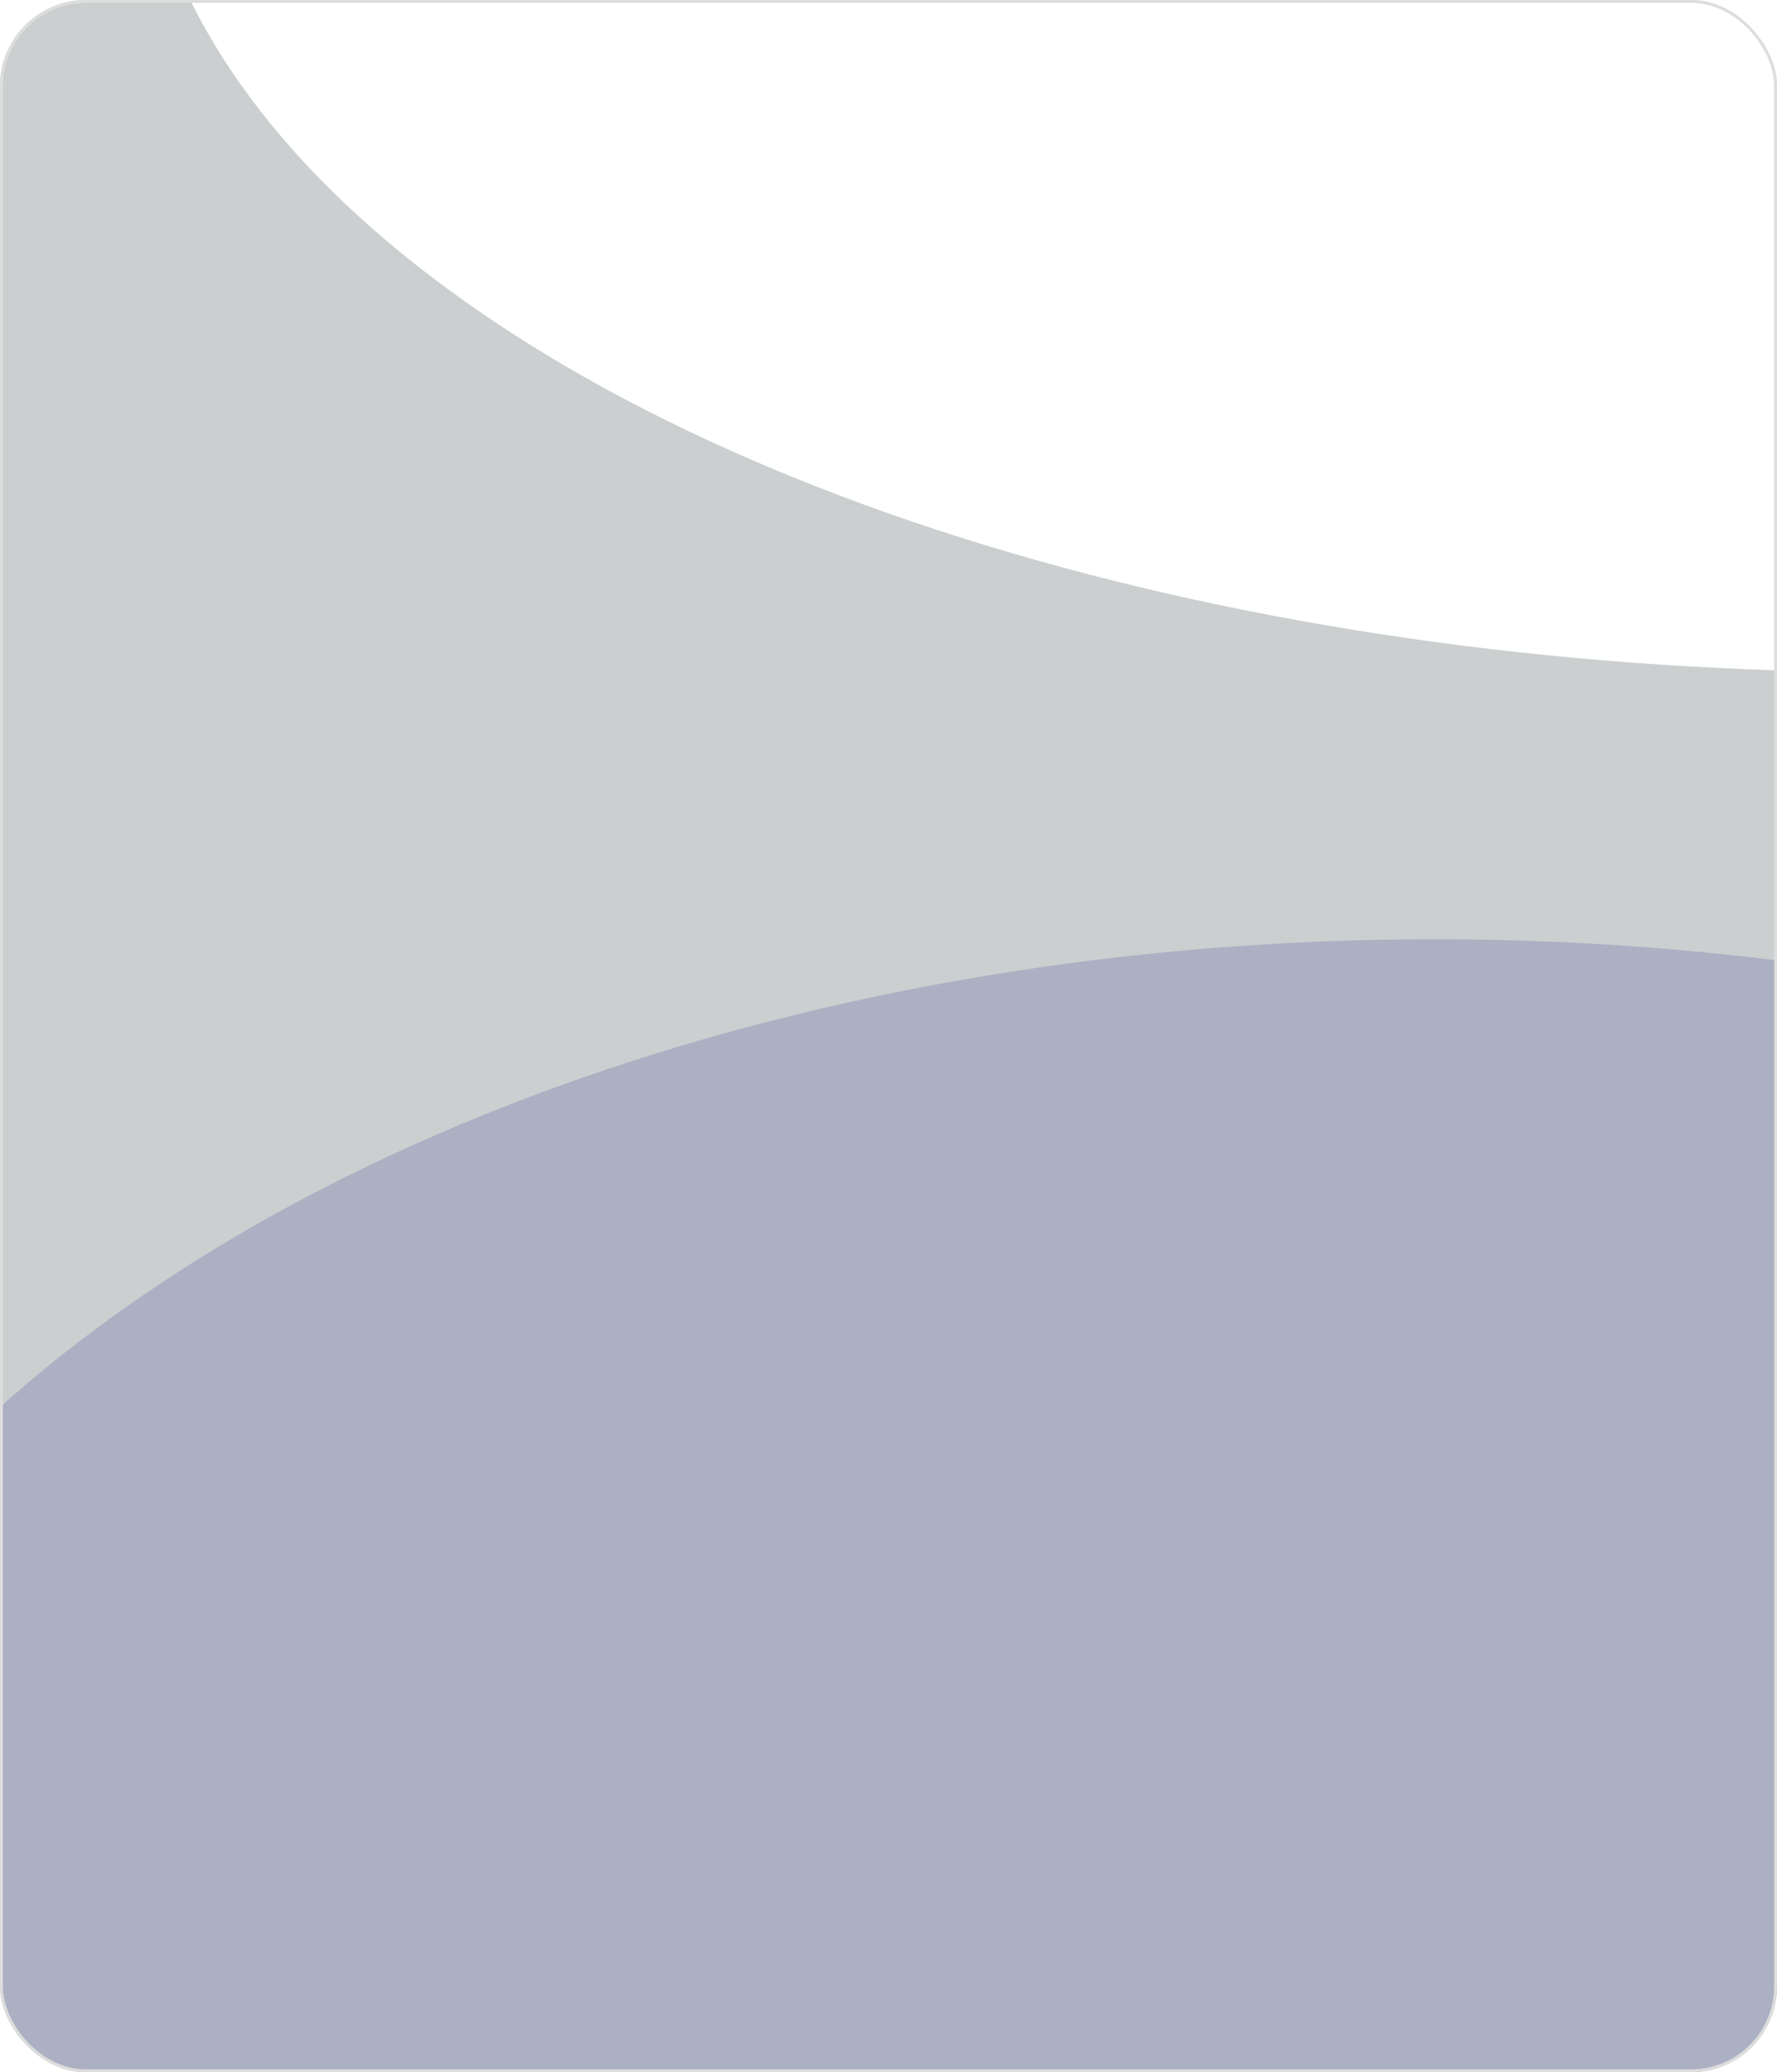 <?xml version="1.0" encoding="UTF-8"?> <svg xmlns="http://www.w3.org/2000/svg" width="620" height="723" viewBox="0 0 620 723" fill="none"><g clip-path="url(#clip0_1216_74)"><path d="M30 0.5H1010C1026.29 0.5 1039.5 13.708 1039.5 30V693C1039.5 709.292 1026.29 722.5 1010 722.5H30C13.708 722.5 0.5 709.292 0.5 693V30C0.5 13.962 13.298 0.914 29.238 0.51L30 0.5Z" fill="#CBCFD0" stroke="#DDDDDD"></path><g filter="url(#filter0_f_1216_74)"><ellipse cx="500.393" cy="708.823" rx="609.86" ry="381.125" fill="#ACB0C3"></ellipse></g><g filter="url(#filter1_f_1216_74)"><ellipse cx="658.029" cy="-75.042" rx="609.86" ry="309.513" fill="white"></ellipse></g></g><rect x="0.5" y="0.5" width="619" height="722" rx="29.5" stroke="#DDDDDD"></rect><defs><filter id="filter0_f_1216_74" x="-303.468" y="133.697" width="1607.72" height="1150.25" filterUnits="userSpaceOnUse" color-interpolation-filters="sRGB"><feFlood flood-opacity="0" result="BackgroundImageFix"></feFlood><feBlend mode="normal" in="SourceGraphic" in2="BackgroundImageFix" result="shape"></feBlend><feGaussianBlur stdDeviation="97" result="effect1_foregroundBlur_1216_74"></feGaussianBlur></filter><filter id="filter1_f_1216_74" x="-145.831" y="-578.555" width="1607.72" height="1007.03" filterUnits="userSpaceOnUse" color-interpolation-filters="sRGB"><feFlood flood-opacity="0" result="BackgroundImageFix"></feFlood><feBlend mode="normal" in="SourceGraphic" in2="BackgroundImageFix" result="shape"></feBlend><feGaussianBlur stdDeviation="97" result="effect1_foregroundBlur_1216_74"></feGaussianBlur></filter><clipPath id="clip0_1216_74"><rect width="620" height="723" rx="30" fill="white"></rect></clipPath></defs></svg> 
